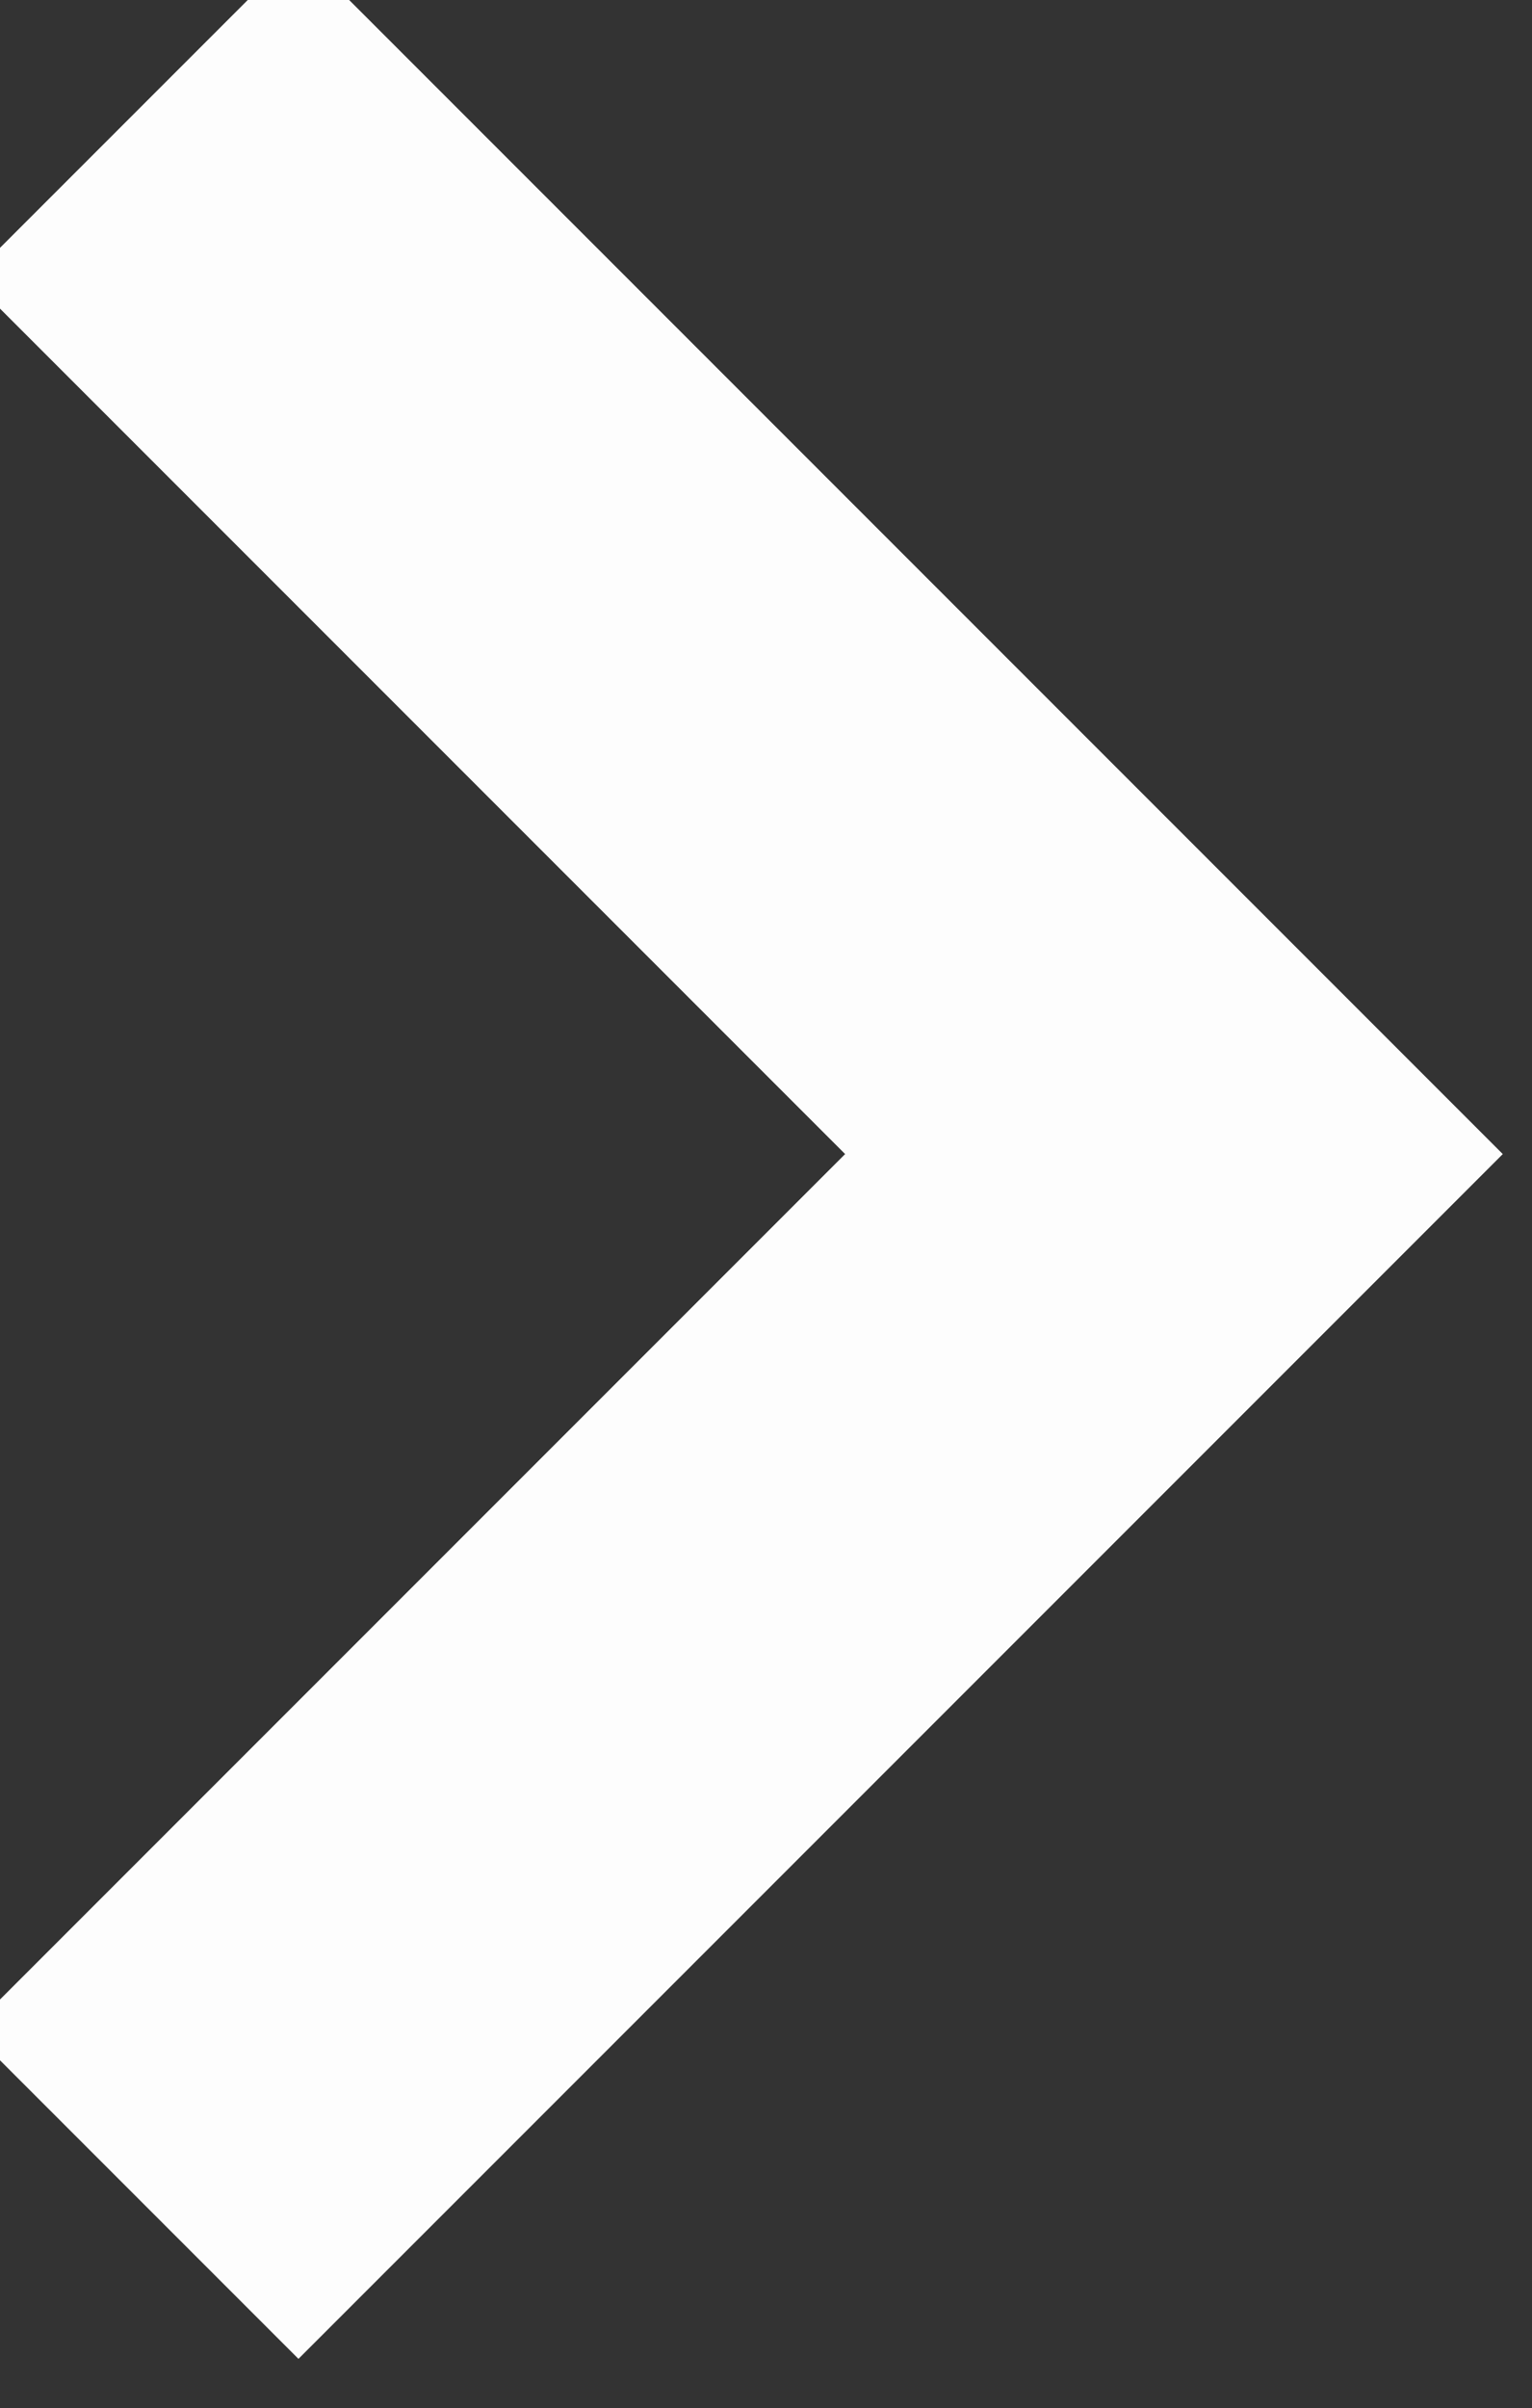 <?xml version="1.0" encoding="UTF-8" standalone="no"?>
<!-- Created with Inkscape (http://www.inkscape.org/) -->

<svg
   width="1.852mm"
   height="2.91mm"
   viewBox="0 0 1.852 2.91"
   version="1.1"
   id="svg1"
   sodipodi:docname="arrow-right.svg"
   inkscape:version="1.4 (e7c3feb1, 2024-10-09)"
   xmlns:inkscape="http://www.inkscape.org/namespaces/inkscape"
   xmlns:sodipodi="http://sodipodi.sourceforge.net/DTD/sodipodi-0.dtd"
   xmlns:xlink="http://www.w3.org/1999/xlink"
   xmlns="http://www.w3.org/2000/svg"
   xmlns:svg="http://www.w3.org/2000/svg">
  <rect x="0" y="0" width="1.852" height="2.91" fill="#333333" stroke="none"/>
  <sodipodi:namedview
     id="namedview1"
     pagecolor="#ffffff"
     bordercolor="#666666"
     borderopacity="1.0"
     inkscape:showpageshadow="2"
     inkscape:pageopacity="0.0"
     inkscape:pagecheckerboard="0"
     inkscape:deskcolor="#d1d1d1"
     inkscape:document-units="mm"
     inkscape:zoom="5.0651037"
     inkscape:cx="2.8627252"
     inkscape:cy="4.3434451"
     inkscape:window-width="1800"
     inkscape:window-height="1097"
     inkscape:window-x="2880"
     inkscape:window-y="686"
     inkscape:window-maximized="1"
     inkscape:current-layer="svg1" />
  <defs
     id="defs1">
    <linearGradient
       id="linearGradient40">
      <stop
         style="stop-color:#444;stop-opacity:1;"
         offset="0"
         id="stop45" />
      <stop
         style="stop-color:#f06;stop-opacity:1;"
         offset="1"
         id="stop46" />
    </linearGradient>
    <linearGradient
       xlink:href="#linearGradient40"
       id="linearGradient19"
       gradientUnits="userSpaceOnUse"
       x1="34.023"
       y1="304.8"
       x2="186.35"
       y2="304.8" />
    <linearGradient
       xlink:href="#linearGradient40"
       id="linearGradient9"
       gradientUnits="userSpaceOnUse"
       x1="34.023"
       y1="304.8"
       x2="186.35"
       y2="304.8" />
  </defs>
  <g
     id="layer1"
     transform="matrix(1.266,0,0,1.266,-169.306,-288.151)">
    <g
       id="layer4-5"
       transform="translate(-175.142,218.562)"
       style="fill:url(#linearGradient19)">
      <g
         id="g47-8-1"
         style="display:inline;fill:url(#linearGradient9)"
         transform="translate(7.94,-0.373)">
        <path
           id="rect45-39-0"
           style="display:inline;fill:white;fill-opacity:0.992;fill-rule:evenodd;stroke-width:1.538;stroke-linecap:square;stroke-linejoin:bevel;paint-order:fill markers stroke"
           d="m 301.22,9.37 -0.314,0.314 0.836,0.836 -0.836,0.836 0.314,0.314 0.836,-0.836 0.314,-0.314 -0.314,-0.314 z" />
      </g>
    </g>
  </g>
</svg>
